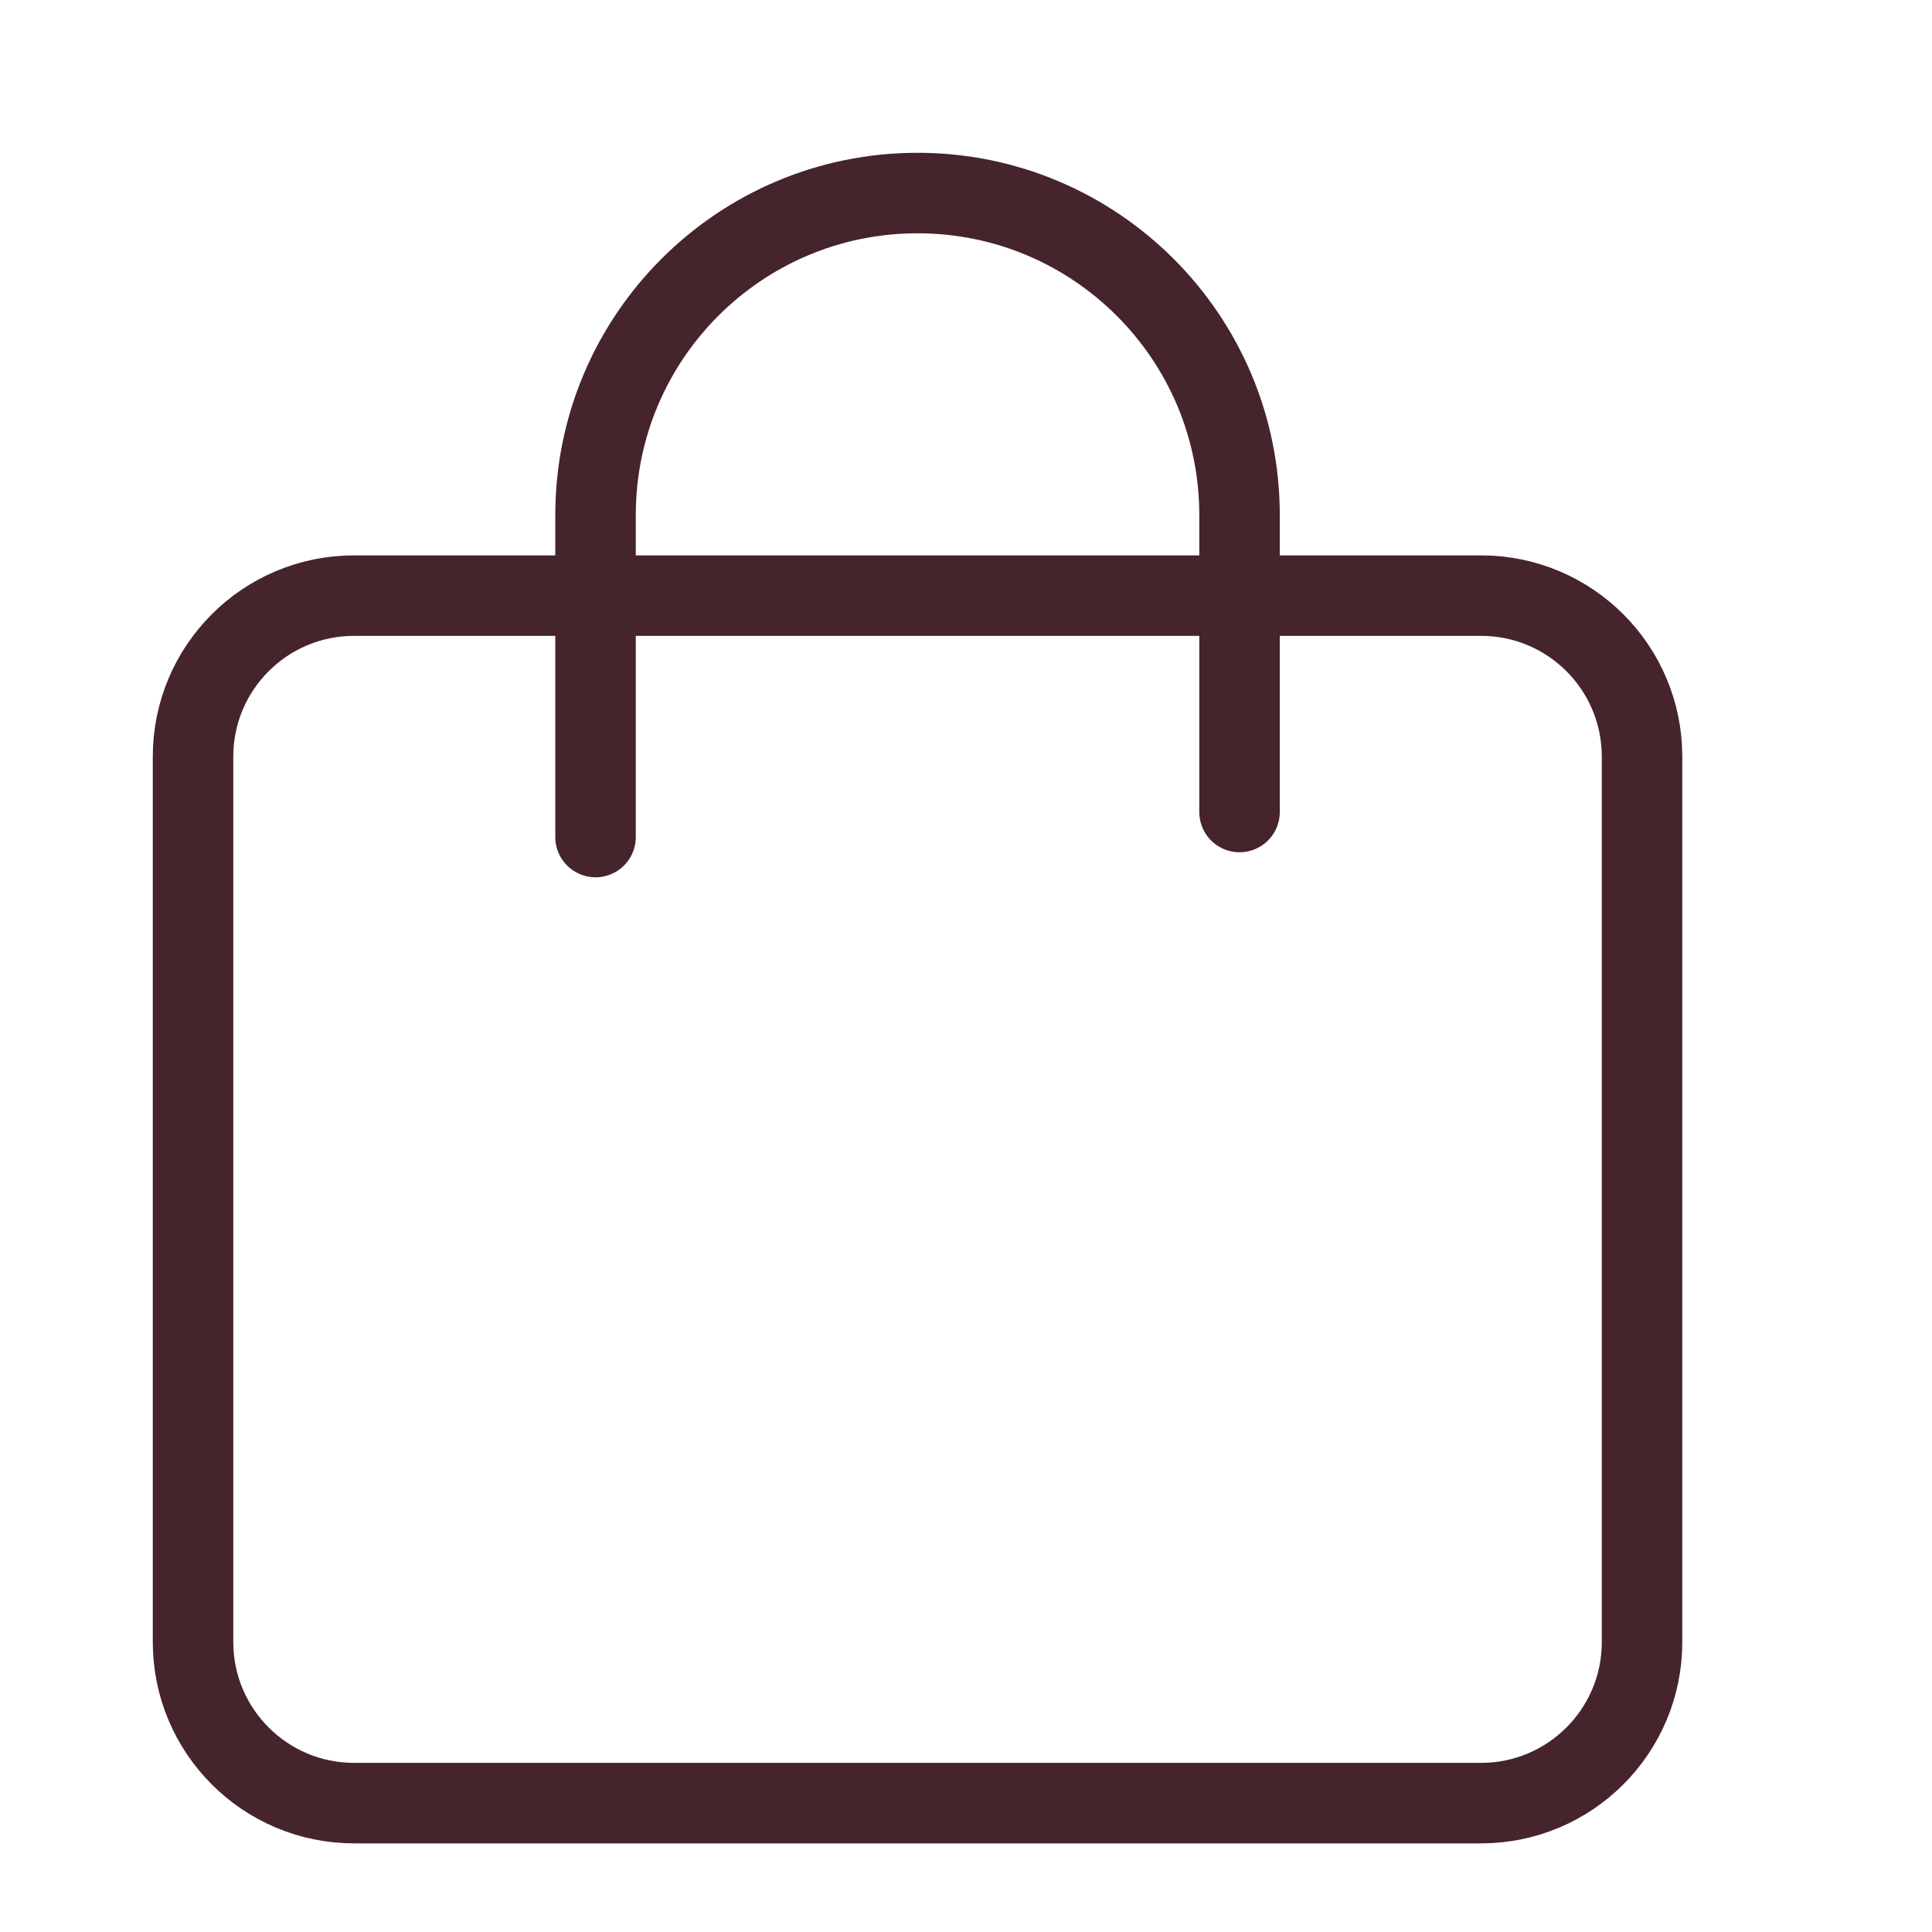 <?xml version="1.0" encoding="UTF-8"?> <svg xmlns="http://www.w3.org/2000/svg" width="24" height="24" viewBox="0 0 24 24" fill="none"><path d="M7.398 10.398V6.398C7.398 4.189 9.189 2.398 11.398 2.398C13.607 2.398 15.398 4.189 15.398 6.398V10.087M2.398 9.399C2.398 8.294 3.294 7.399 4.398 7.399H18.398C19.503 7.399 20.398 8.294 20.398 9.399V20.399C20.398 21.503 19.503 22.399 18.398 22.399H4.398C3.294 22.399 2.398 21.503 2.398 20.399V9.399Z" stroke="#46242C" stroke-linecap="round" stroke-linejoin="round"></path></svg> 